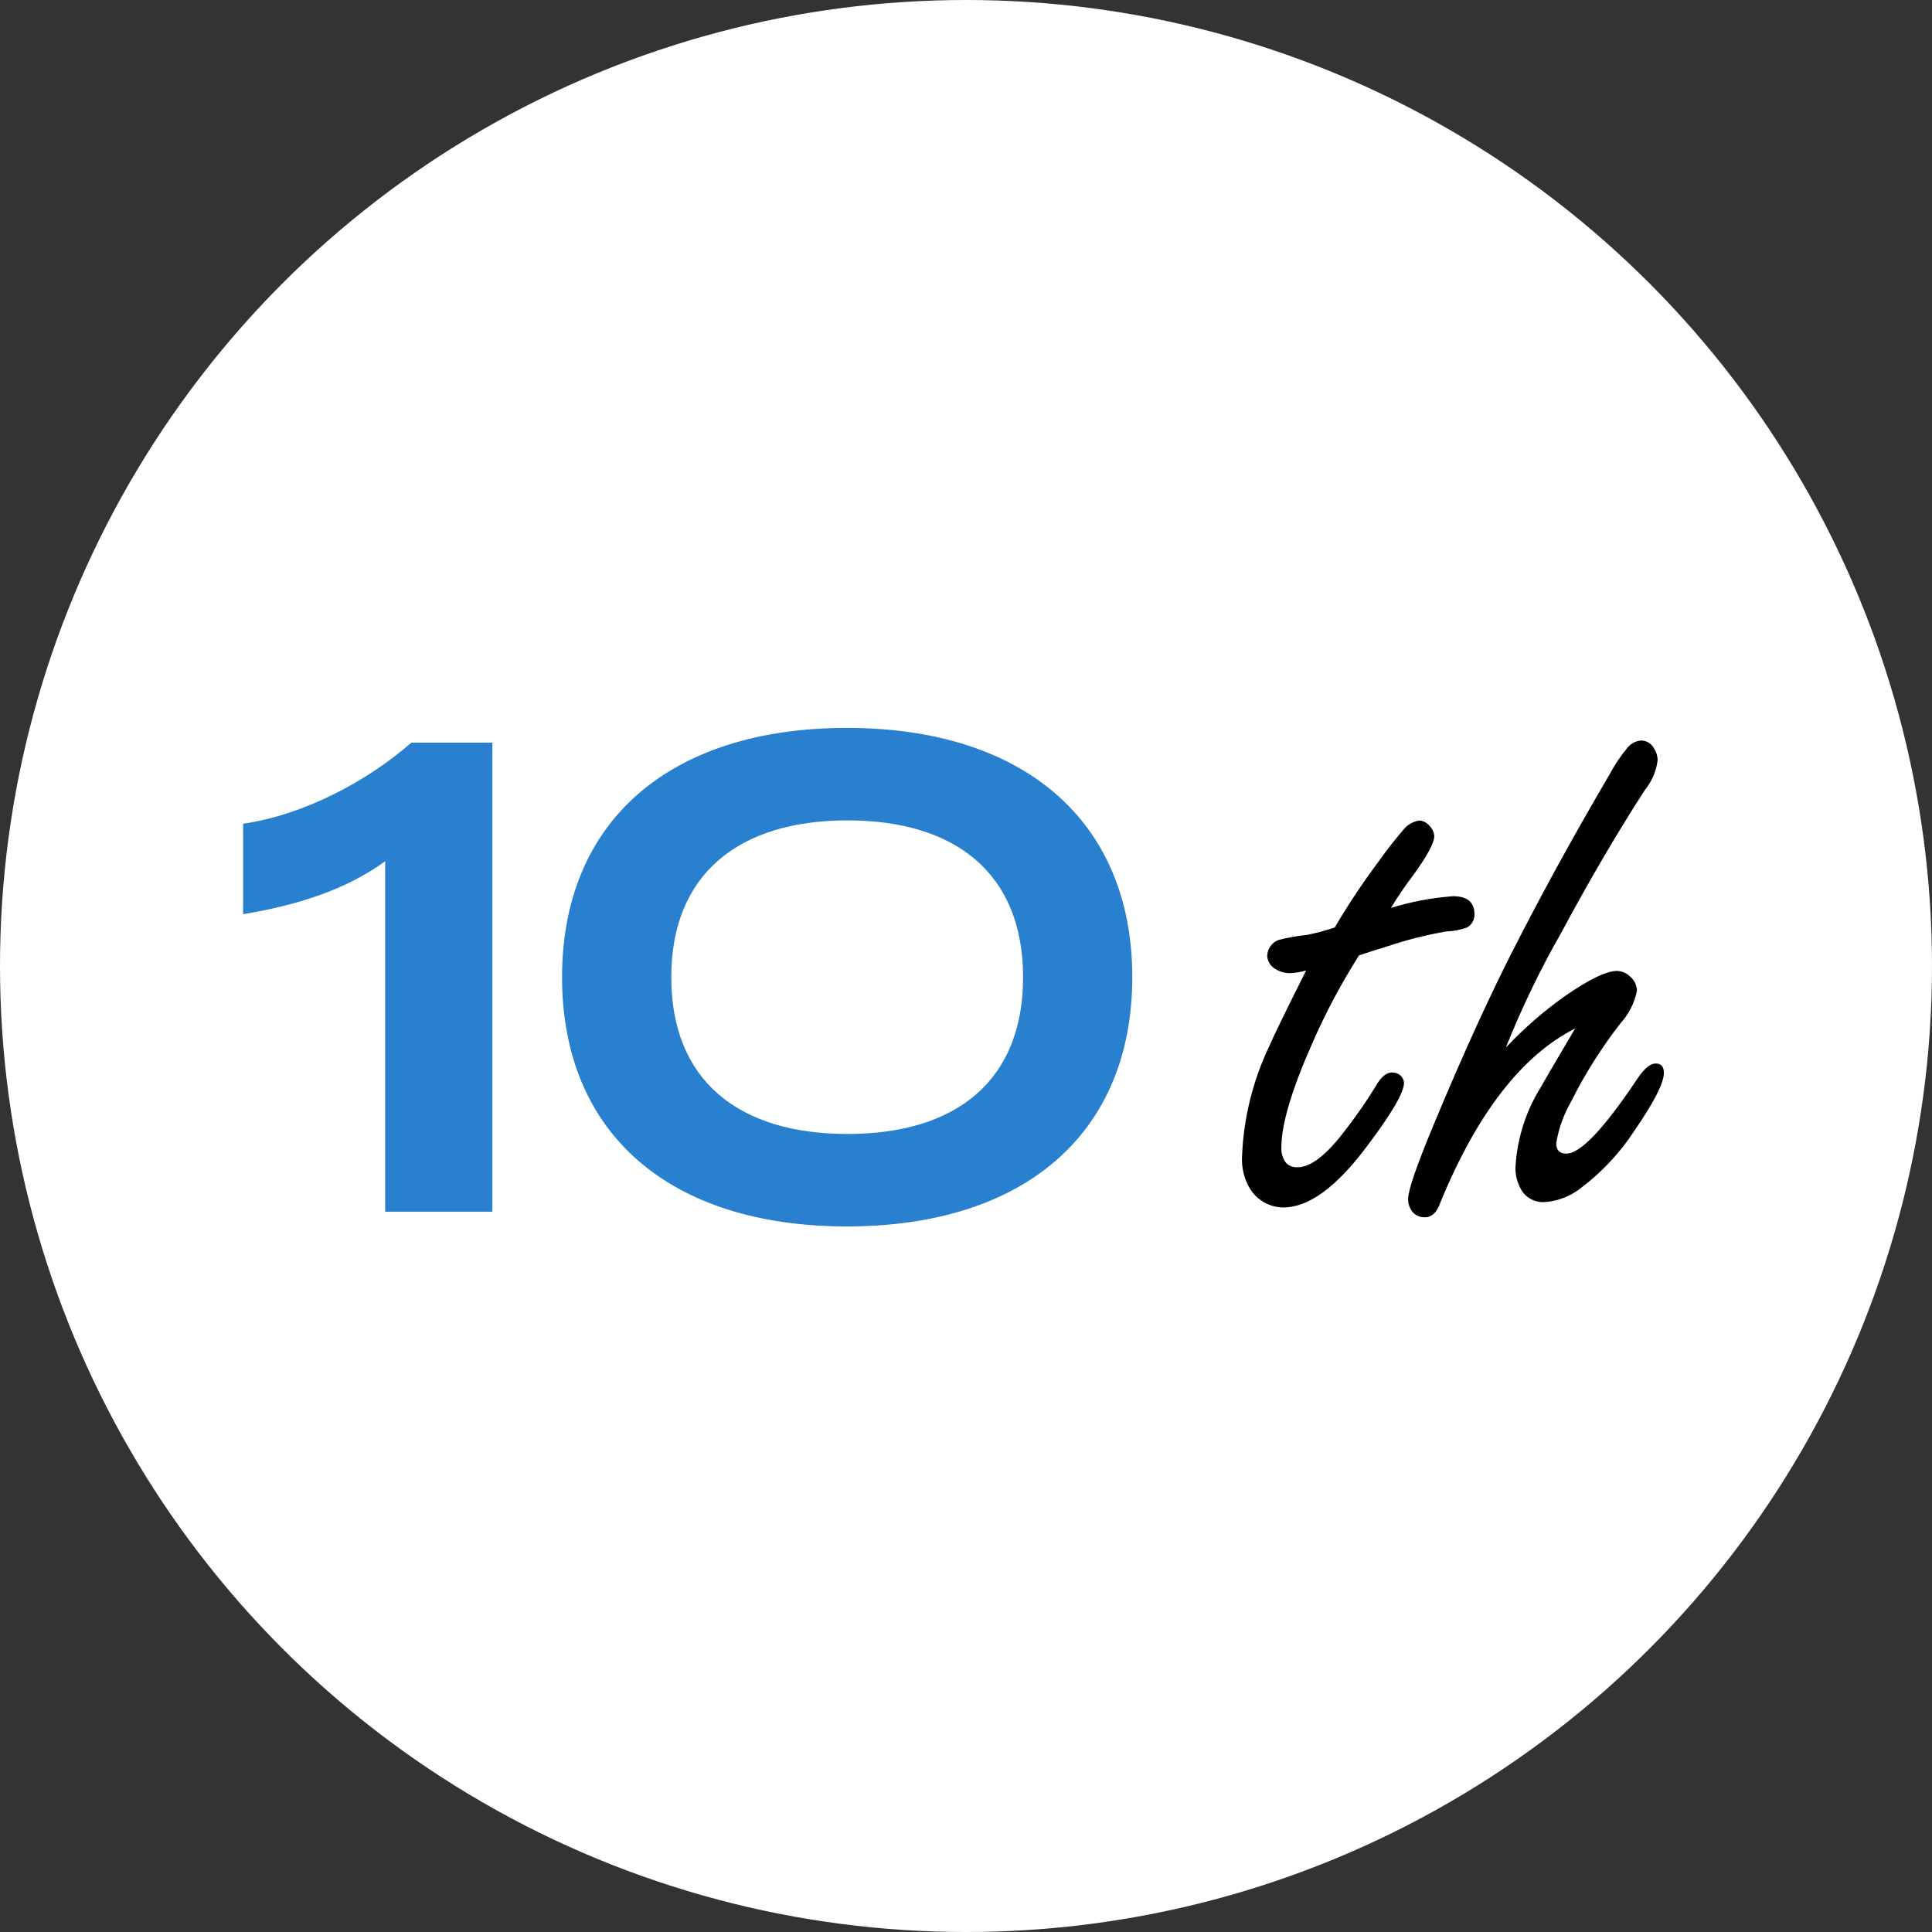 <?xml version="1.0" encoding="UTF-8"?><svg id="_レイヤー_2" xmlns="http://www.w3.org/2000/svg" viewBox="0 0 173 173"><rect x="0" y="0" width="173" height="173" fill="#333333" stroke="none"/><defs><style>.cls-1{fill:#fff;}.cls-2{isolation:isolate;}.cls-3{fill:#2880ce;}</style></defs><g id="_レイヤー_2-2"><g><circle id="_楕円形_1" class="cls-1" cx="86.5" cy="86.5" r="86.5"/><path id="_パス_382" d="M121.7,85.54c-1.6,2.52-3.01,5.16-4.2,7.9-1.84,4.15-2.76,7.25-2.76,9.3-.03,.47,.1,.94,.37,1.33,.27,.32,.68,.49,1.1,.45,1.16,0,2.57-1.1,4.23-3.29,1.01-1.3,1.95-2.65,2.8-4.05,.44-.77,.92-1.15,1.43-1.15,.29,0,.57,.11,.77,.31,.17,.17,.27,.39,.28,.63,0,.86-1.13,2.79-3.39,5.77-2.7,3.59-5.17,5.38-7.41,5.38-1.21,0-2.32-.63-2.97-1.64-.54-.89-.8-1.93-.73-2.97,.14-3.42,.97-6.77,2.45-9.86,.4-.93,1.49-3.18,3.29-6.75-.47,.14-.95,.22-1.43,.24-.46,0-.9-.11-1.29-.35-.46-.24-.75-.71-.77-1.22,.03-.63,.43-1.18,1.01-1.4,.85-.22,1.71-.37,2.59-.46,.83-.17,1.65-.39,2.45-.66,1.21-2.07,2.54-4.06,3.98-5.98,.66-.94,1.38-1.85,2.13-2.73,.36-.47,.88-.78,1.47-.87,.36,.03,.69,.21,.91,.49,.25,.24,.4,.56,.42,.91,0,.61-.65,1.81-1.96,3.6-.69,.91-1.33,1.85-1.92,2.83,1.81-.56,3.67-.91,5.56-1.05,1.28,0,1.92,.54,1.92,1.61,.02,.49-.23,.95-.67,1.19-.58,.22-1.2,.33-1.82,.35-1.79,.31-3.56,.75-5.28,1.33-.86,.26-1.71,.53-2.55,.81Z"/><path id="_パス_383" d="M134.88,93.76c1.58-1.67,3.31-3.18,5.17-4.51,2.21-1.54,3.8-2.31,4.75-2.31,.43,.01,.84,.19,1.15,.49,.39,.32,.62,.79,.63,1.29-.22,1.1-.74,2.11-1.5,2.94-1.69,2.18-3.17,4.52-4.4,6.99-.66,1.15-1.11,2.4-1.33,3.71,0,.63,.3,.94,.91,.94,1.26,0,3.38-2.24,6.36-6.71,.61-.91,1.15-1.36,1.64-1.36s.73,.28,.73,.84c0,.91-.89,2.64-2.66,5.21-1.29,1.98-2.93,3.72-4.82,5.14-.93,.72-2.05,1.15-3.22,1.22-.92,.05-1.78-.46-2.17-1.29-.28-.55-.43-1.16-.42-1.78,.13-2.51,.88-4.95,2.2-7.1,.35-.63,1.4-2.42,3.15-5.38-4.75,2.4-8.77,7.58-12.06,15.55-.3,.91-.77,1.36-1.4,1.36-.41,.01-.81-.15-1.08-.45-.28-.33-.43-.75-.42-1.19,0-.77,.75-2.95,2.24-6.54,2.77-6.67,5.36-12.31,7.76-16.92,2.4-4.66,5.07-9.5,8.01-14.51,.46-.87,1.01-1.69,1.64-2.45,.31-.38,.77-.61,1.26-.63,.45,.02,.86,.27,1.08,.66,.23,.33,.35,.72,.35,1.12-.12,.96-.51,1.87-1.12,2.62-2.52,3.89-5.02,8.17-7.52,12.83-1.88,3.29-3.52,6.7-4.93,10.21Z"/><g class="cls-2"><path class="cls-3" d="M34.49,77.12c-3.54,2.58-7.98,3.96-12.72,4.74v-8.1c5.4-.78,11.1-3.78,15.06-7.26h7.26v42h-9.6v-31.38Z"/><path class="cls-3" d="M50.33,87.5c0-13.98,9.66-22.32,25.5-22.32s25.56,8.34,25.56,22.32-9.66,22.32-25.56,22.32-25.5-8.34-25.5-22.32Zm41.28,0c0-9.24-6-14.04-15.72-14.04s-15.78,4.8-15.78,14.04,6,14.04,15.78,14.04,15.72-4.8,15.72-14.04Z"/></g></g></g></svg>